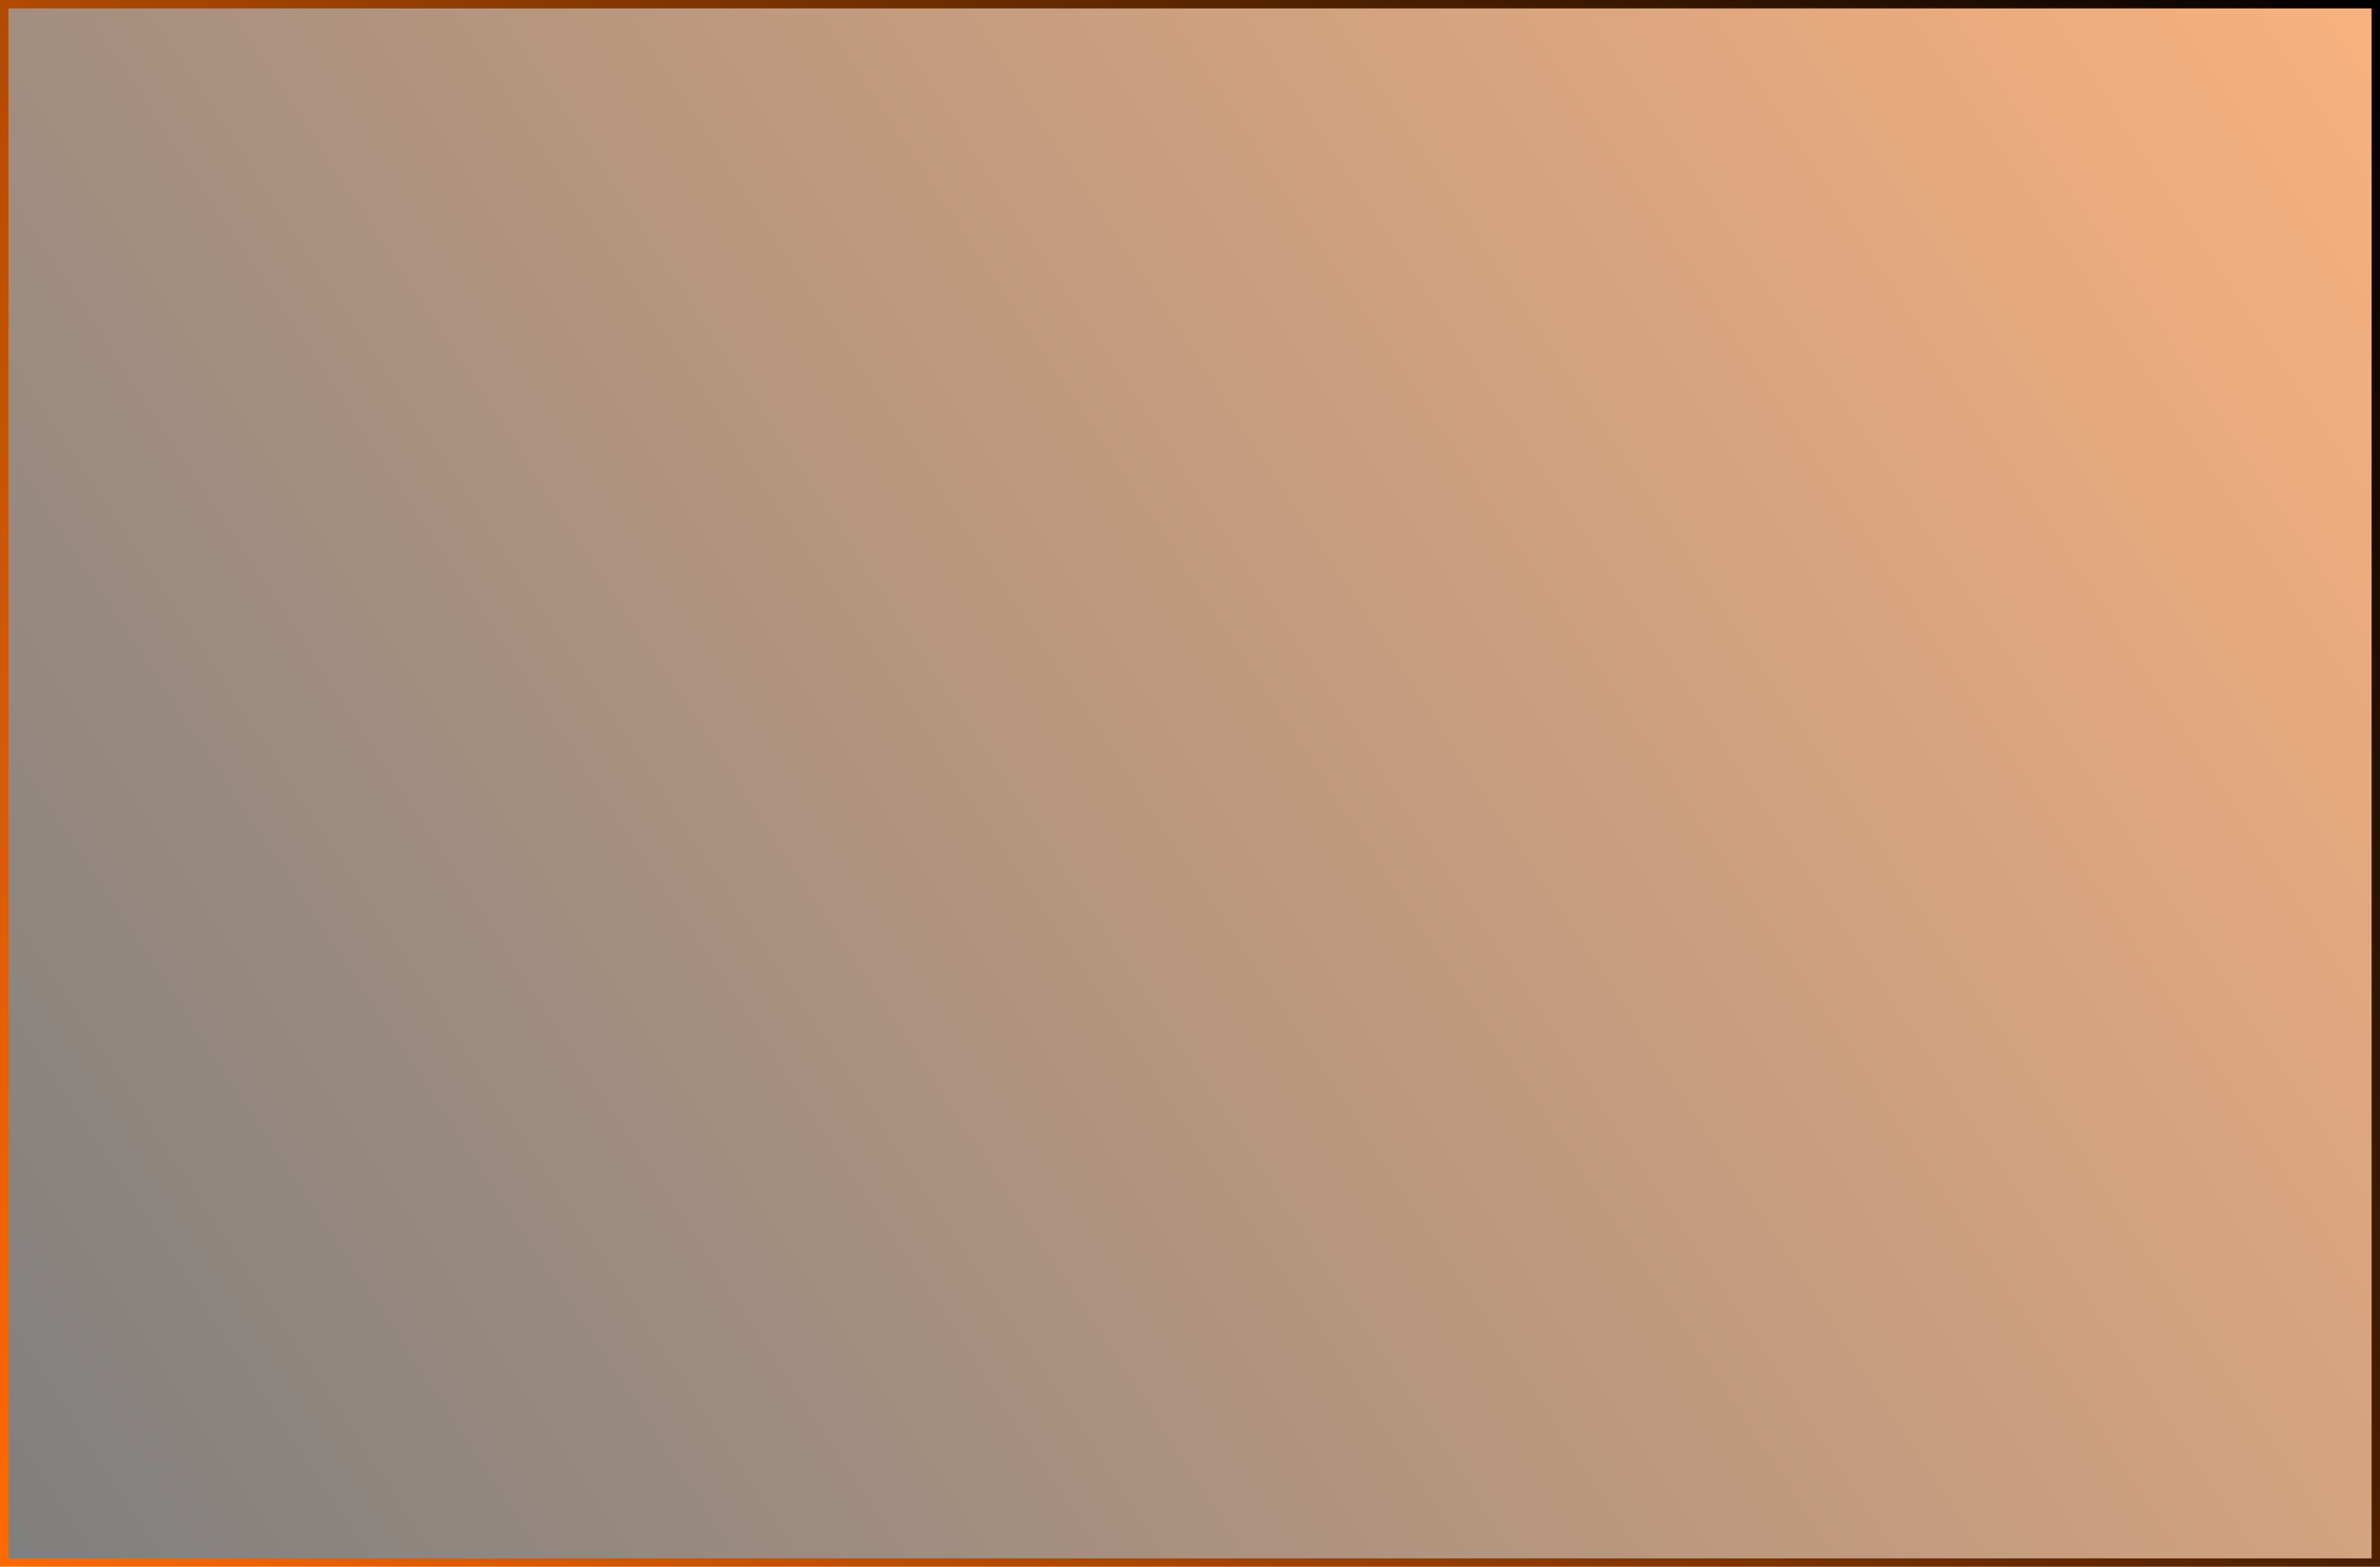 <?xml version="1.0" encoding="UTF-8"?> <svg xmlns="http://www.w3.org/2000/svg" width="284" height="187" viewBox="0 0 284 187" fill="none"><rect x="0.5" y="0.5" width="283" height="185.955" fill="url(#paint0_linear_262_16)" fill-opacity="0.5" stroke="url(#paint1_linear_262_16)"></rect><defs><linearGradient id="paint0_linear_262_16" x1="-9.04592e-06" y1="186.955" x2="284" y2="-6.27226e-06" gradientUnits="userSpaceOnUse"><stop></stop><stop offset="1" stop-color="#F26500"></stop></linearGradient><linearGradient id="paint1_linear_262_16" x1="1.38534e-05" y1="186.955" x2="284" y2="-1.2202e-05" gradientUnits="userSpaceOnUse"><stop stop-color="#FF6A00"></stop><stop offset="1"></stop></linearGradient></defs></svg> 